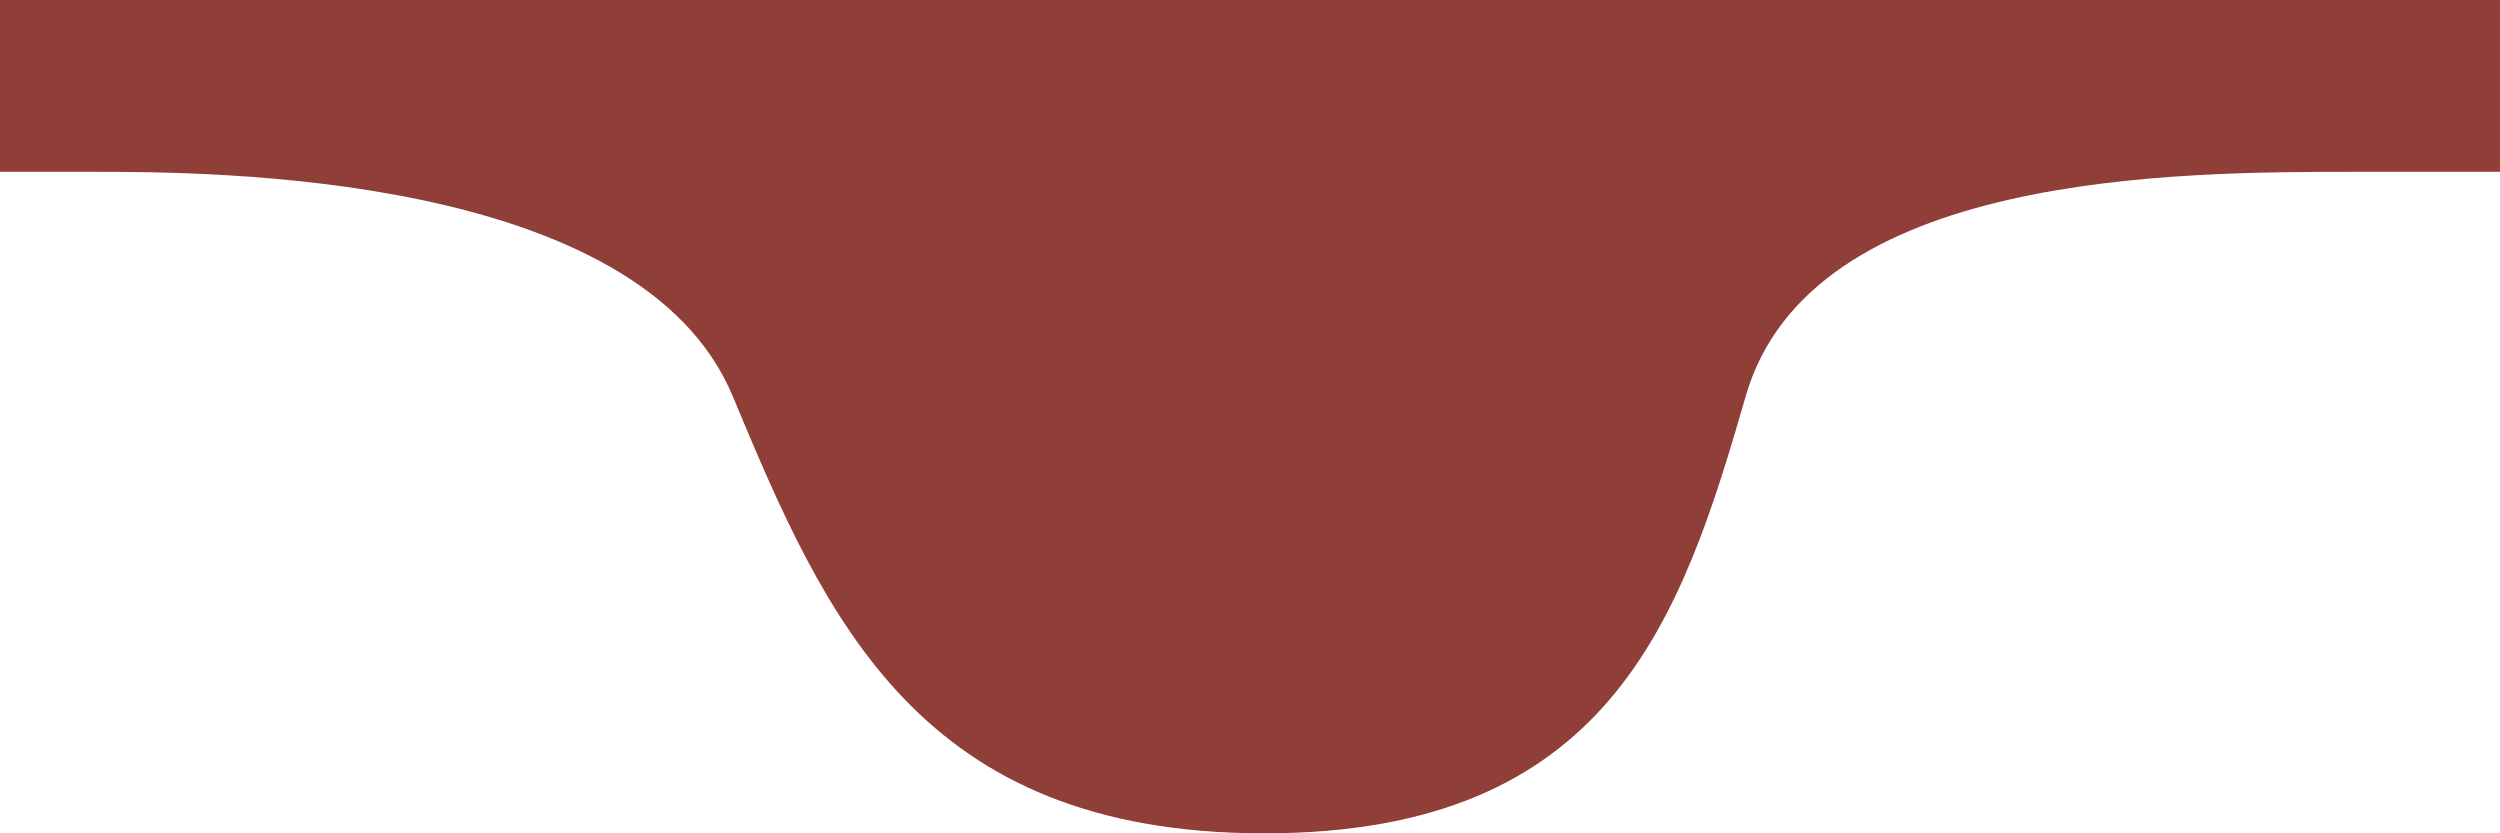 <svg width="174" height="58" viewBox="0 0 174 58" fill="none" xmlns="http://www.w3.org/2000/svg">
<g clip-path="url(#clip0_5114_8618)">
<path d="M51 27.58C44.5 11.959 14.5 11.959 6.5 11.959H-92V0H268V11.959H164C151.5 11.959 126 11.959 121.5 27.58C117 43.201 112 58 88 58C64 58 57.5 43.201 51 27.58Z" fill="#903E38"/>
</g>
<defs>
<clipPath id="clip0_5114_8618">
<rect width="174" height="58" fill="white"/>
</clipPath>
</defs>
</svg>
